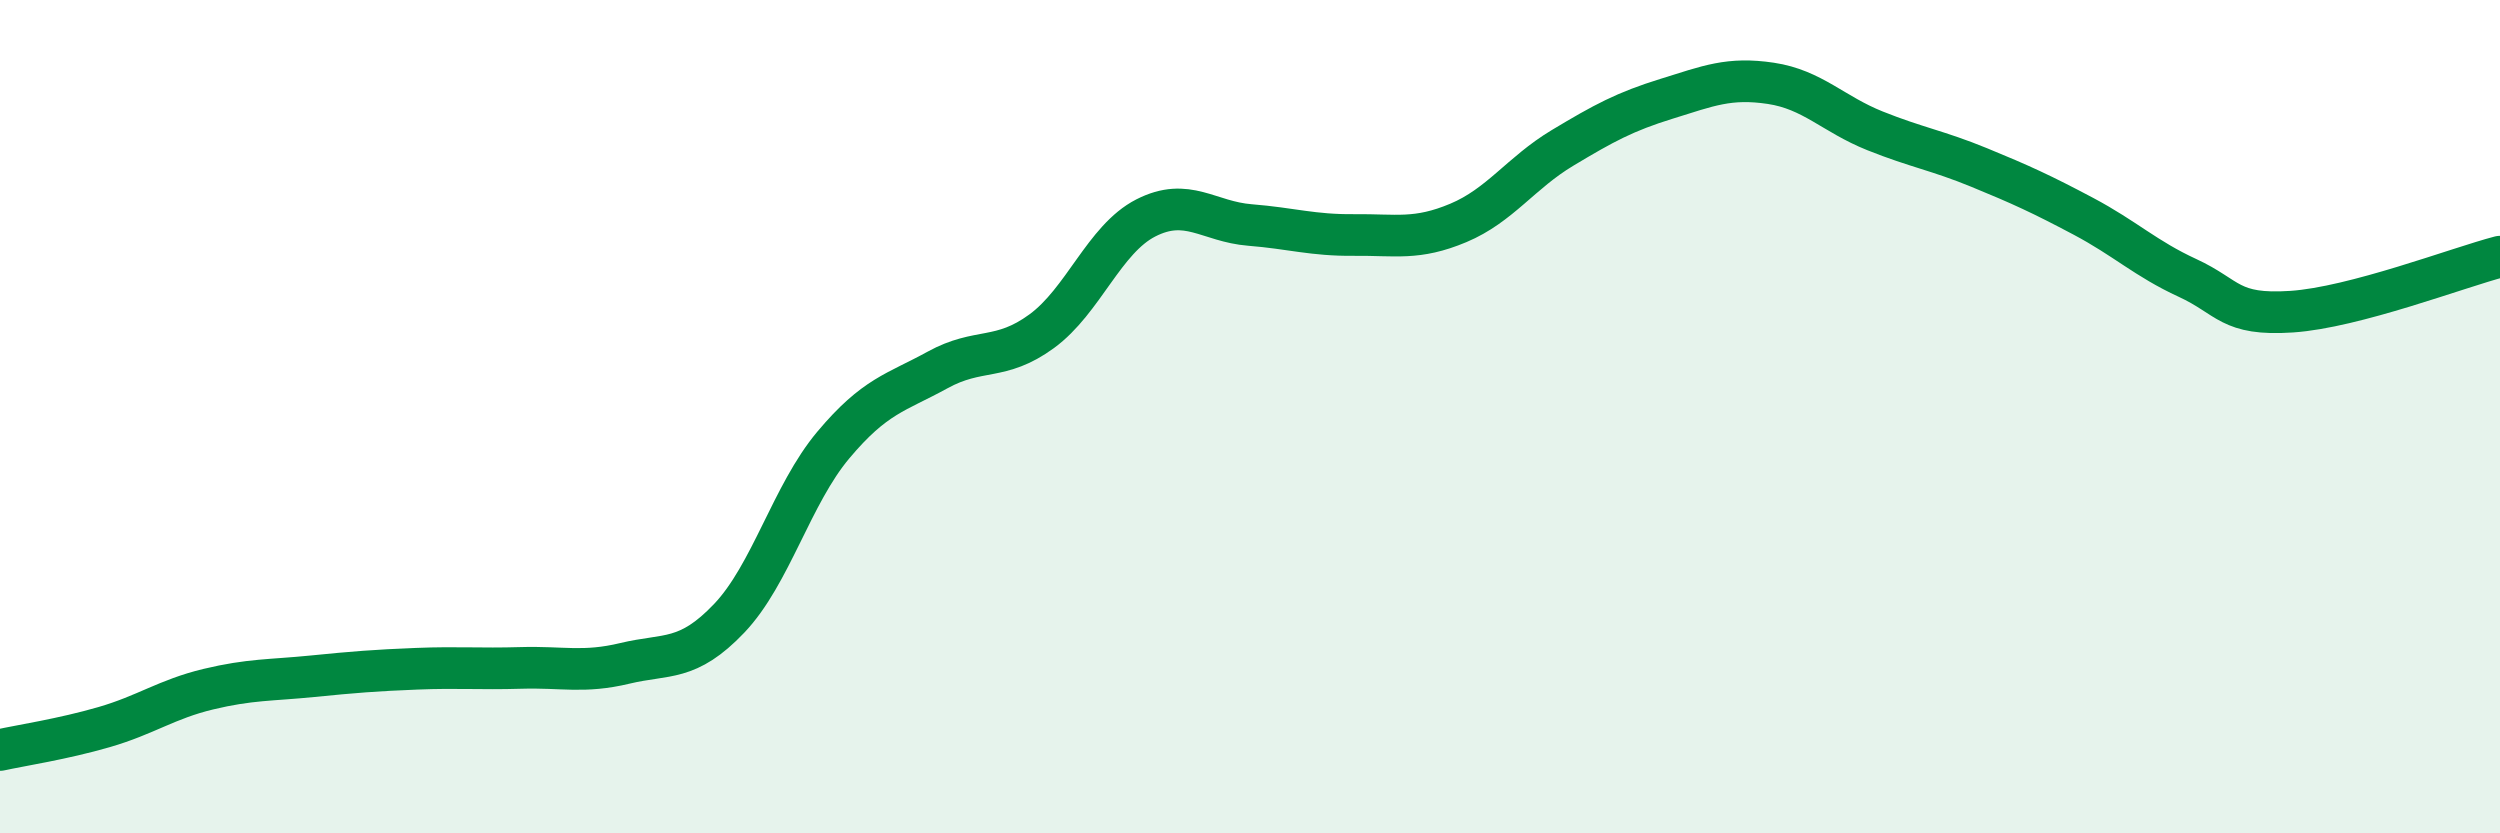 
    <svg width="60" height="20" viewBox="0 0 60 20" xmlns="http://www.w3.org/2000/svg">
      <path
        d="M 0,18 C 0.5,17.89 1.5,17.74 2.5,17.45 C 3.5,17.16 4,16.78 5,16.54 C 6,16.3 6.5,16.33 7.5,16.23 C 8.5,16.13 9,16.09 10,16.05 C 11,16.01 11.5,16.06 12.5,16.03 C 13.5,16 14,16.16 15,15.92 C 16,15.68 16.5,15.89 17.5,14.84 C 18.5,13.79 19,11.87 20,10.68 C 21,9.49 21.5,9.43 22.5,8.88 C 23.5,8.33 24,8.68 25,7.95 C 26,7.22 26.5,5.74 27.5,5.23 C 28.5,4.72 29,5.32 30,5.4 C 31,5.48 31.5,5.65 32.5,5.64 C 33.5,5.63 34,5.77 35,5.35 C 36,4.93 36.5,4.15 37.5,3.55 C 38.5,2.95 39,2.68 40,2.37 C 41,2.06 41.5,1.85 42.5,2 C 43.5,2.15 44,2.74 45,3.14 C 46,3.54 46.5,3.61 47.5,4.02 C 48.5,4.43 49,4.66 50,5.19 C 51,5.72 51.5,6.21 52.5,6.67 C 53.5,7.13 53.5,7.58 55,7.48 C 56.5,7.38 59,6.42 60,6.16L60 20L0 20Z"
        fill="#008740"
        opacity="0.1"
        stroke-linecap="round"
        stroke-linejoin="round"
      />
      <path
        d="M 0,18 C 0.5,17.89 1.5,17.74 2.5,17.45 C 3.5,17.16 4,16.78 5,16.54 C 6,16.3 6.5,16.33 7.5,16.23 C 8.5,16.13 9,16.09 10,16.05 C 11,16.01 11.5,16.06 12.5,16.03 C 13.5,16 14,16.16 15,15.92 C 16,15.68 16.5,15.89 17.5,14.84 C 18.5,13.79 19,11.87 20,10.68 C 21,9.49 21.5,9.43 22.5,8.88 C 23.5,8.33 24,8.68 25,7.95 C 26,7.22 26.5,5.74 27.5,5.23 C 28.5,4.72 29,5.32 30,5.4 C 31,5.48 31.5,5.65 32.5,5.64 C 33.5,5.63 34,5.77 35,5.35 C 36,4.93 36.5,4.15 37.5,3.55 C 38.5,2.95 39,2.68 40,2.37 C 41,2.06 41.5,1.85 42.5,2 C 43.5,2.15 44,2.74 45,3.14 C 46,3.54 46.5,3.61 47.5,4.02 C 48.5,4.43 49,4.66 50,5.19 C 51,5.72 51.5,6.21 52.5,6.67 C 53.5,7.13 53.5,7.58 55,7.48 C 56.5,7.38 59,6.42 60,6.16"
        stroke="#008740"
        stroke-width="1"
        fill="none"
        stroke-linecap="round"
        stroke-linejoin="round"
      />
    </svg>
  